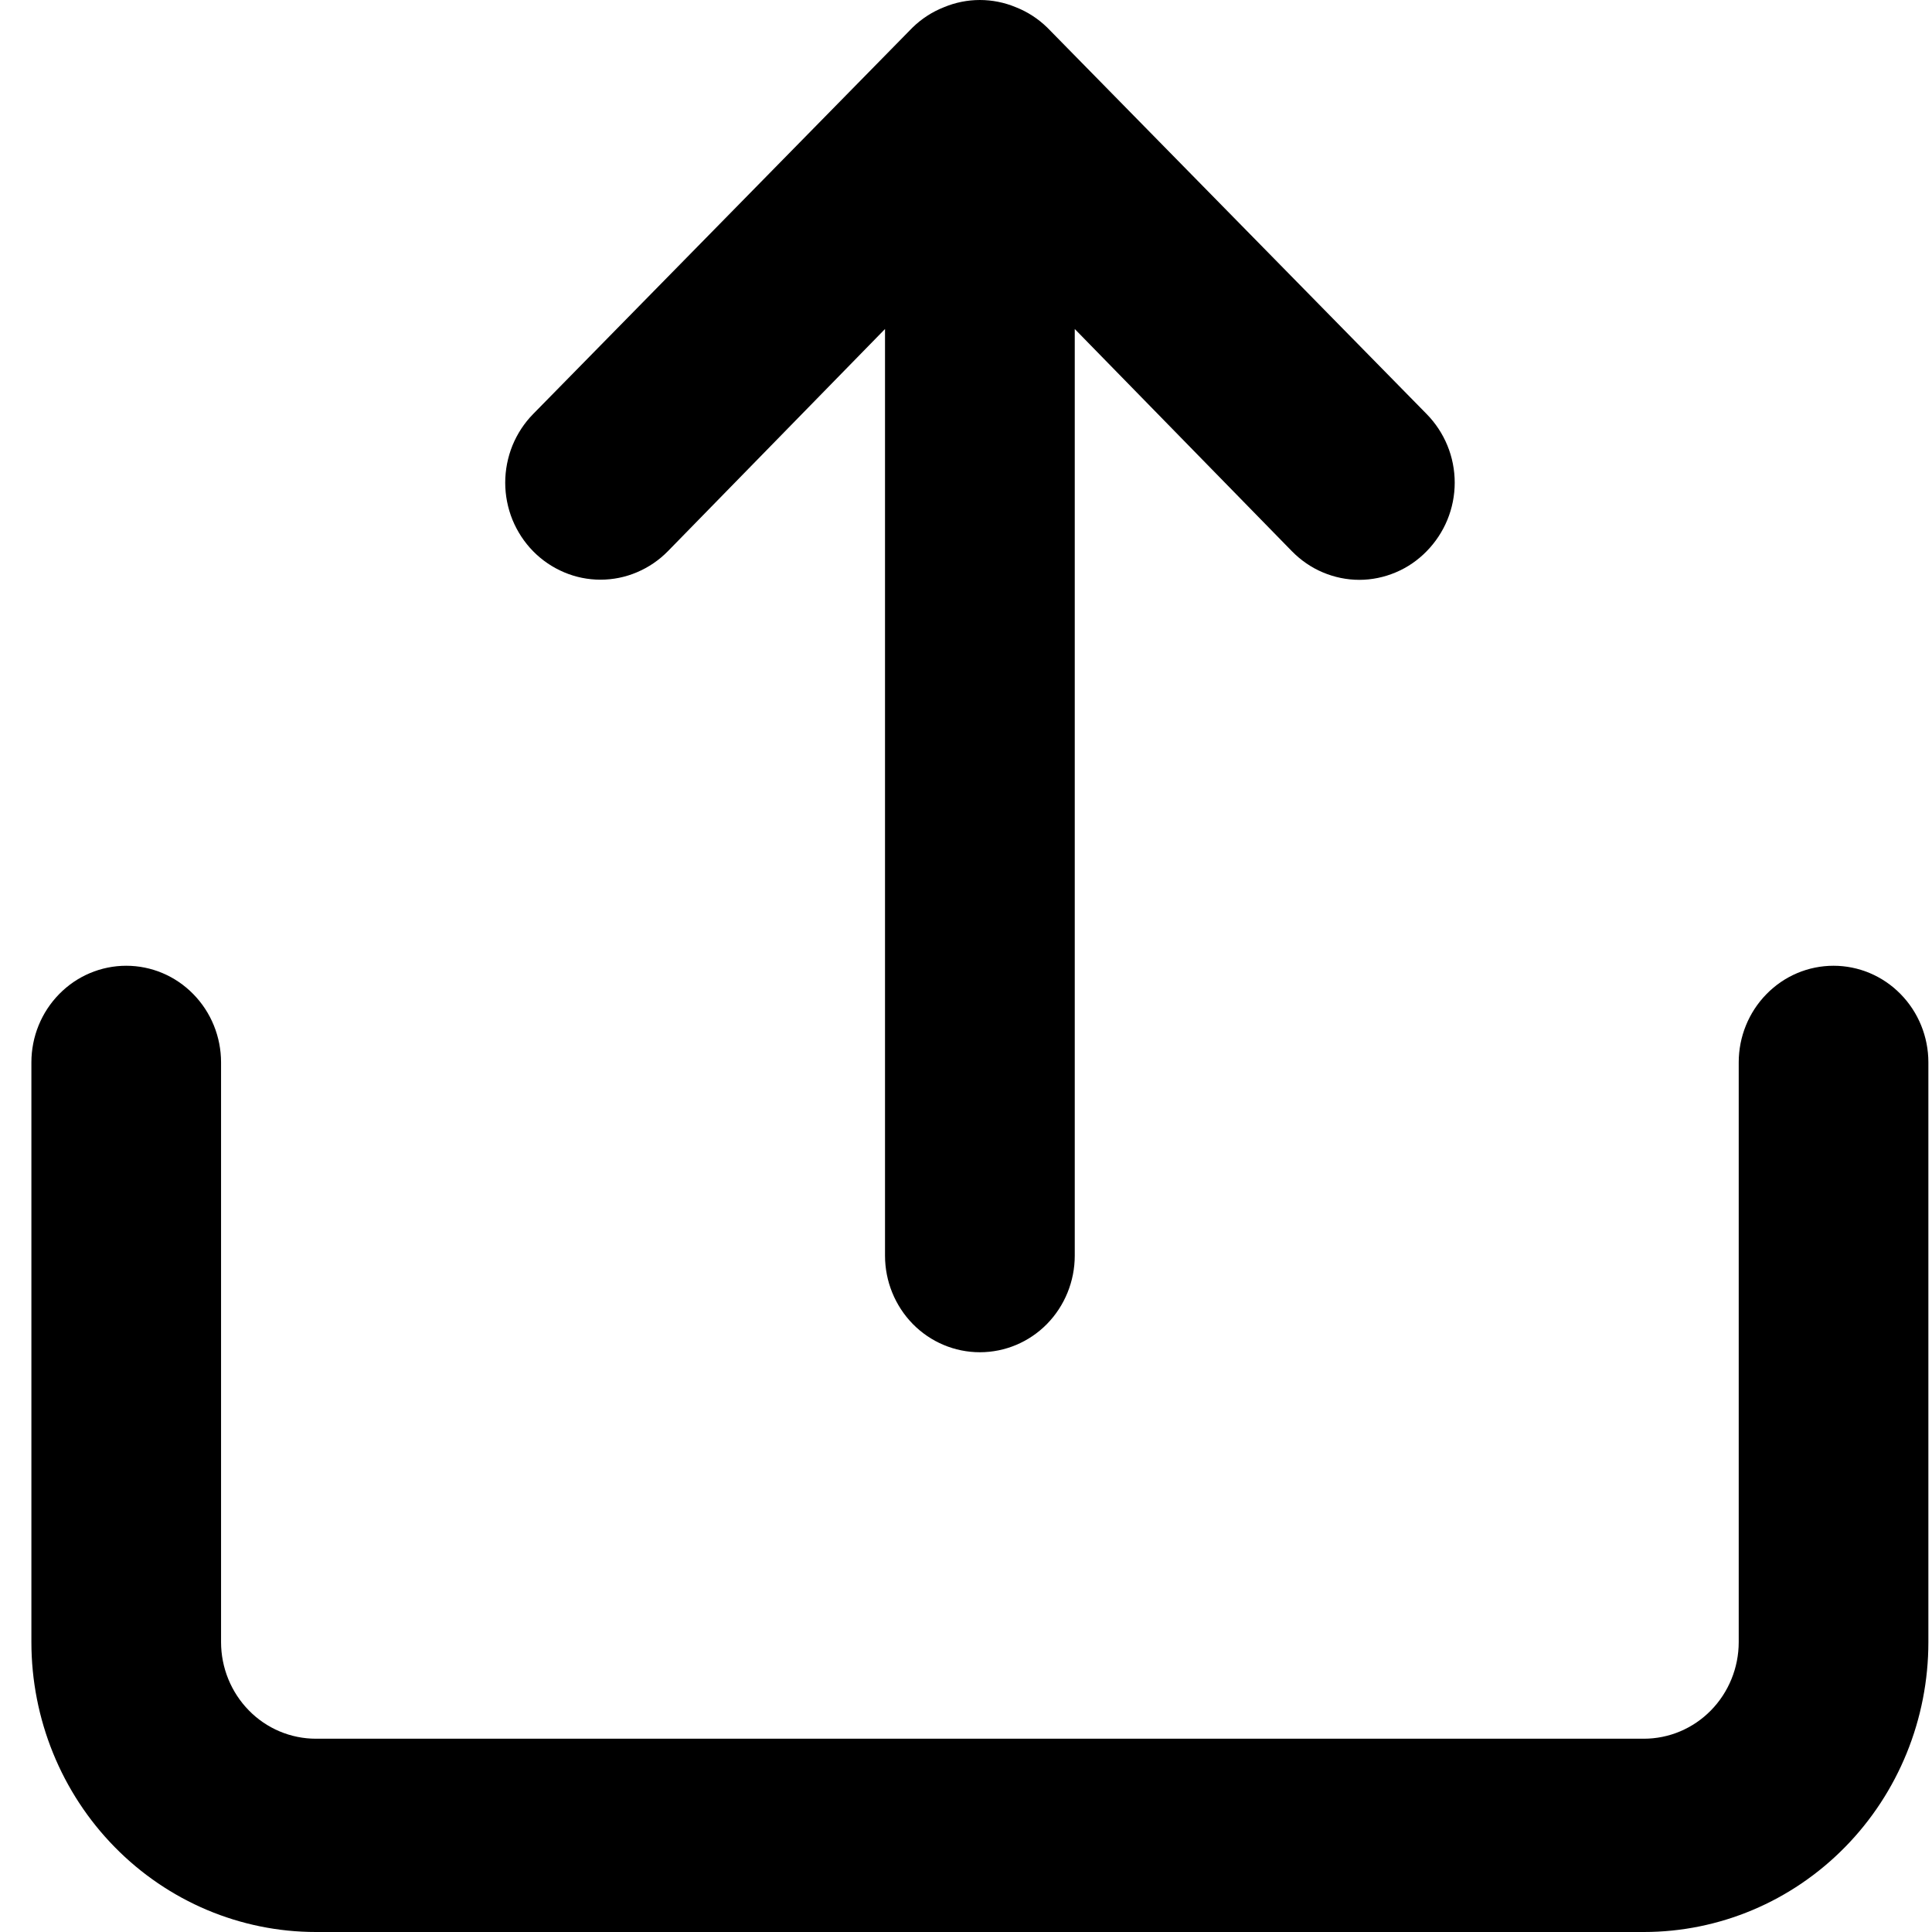 <svg width="24" height="24" viewBox="0 0 24 24" fill="none" xmlns="http://www.w3.org/2000/svg">
<path d="M8.296 6.848L10.994 4.087V15.598C10.994 15.916 11.118 16.221 11.339 16.447C11.56 16.672 11.86 16.798 12.172 16.798C12.485 16.798 12.785 16.672 13.006 16.447C13.227 16.221 13.351 15.916 13.351 15.598V4.087L16.049 6.848C16.159 6.96 16.289 7.05 16.432 7.11C16.576 7.171 16.73 7.203 16.886 7.203C17.041 7.203 17.195 7.171 17.339 7.11C17.482 7.05 17.613 6.96 17.722 6.848C17.832 6.736 17.92 6.603 17.98 6.457C18.04 6.311 18.071 6.154 18.071 5.996C18.071 5.837 18.04 5.68 17.98 5.534C17.92 5.388 17.832 5.255 17.722 5.143L13.009 0.342C12.897 0.233 12.765 0.147 12.62 0.09C12.333 -0.03 12.012 -0.03 11.725 0.09C11.58 0.147 11.448 0.233 11.336 0.342L6.623 5.143C6.513 5.255 6.426 5.388 6.366 5.534C6.307 5.681 6.276 5.837 6.276 5.996C6.276 6.154 6.307 6.311 6.366 6.457C6.426 6.603 6.513 6.736 6.623 6.848C6.733 6.96 6.863 7.048 7.007 7.109C7.15 7.17 7.304 7.201 7.459 7.201C7.615 7.201 7.769 7.17 7.912 7.109C8.056 7.048 8.186 6.96 8.296 6.848ZM22.777 11.997C22.464 11.997 22.165 12.123 21.944 12.349C21.723 12.574 21.599 12.879 21.599 13.197V20.399C21.599 20.717 21.474 21.023 21.253 21.248C21.032 21.473 20.733 21.599 20.42 21.599H3.925C3.612 21.599 3.312 21.473 3.092 21.248C2.871 21.023 2.746 20.717 2.746 20.399V13.197C2.746 12.879 2.622 12.574 2.401 12.349C2.18 12.123 1.881 11.997 1.568 11.997C1.256 11.997 0.956 12.123 0.735 12.349C0.514 12.574 0.39 12.879 0.39 13.197V20.399C0.39 21.354 0.762 22.27 1.425 22.945C2.088 23.621 2.987 24 3.925 24H20.42C21.358 24 22.257 23.621 22.92 22.945C23.583 22.27 23.955 21.354 23.955 20.399V13.197C23.955 12.879 23.831 12.574 23.61 12.349C23.389 12.123 23.089 11.997 22.777 11.997Z" fill="black"/>
</svg>
